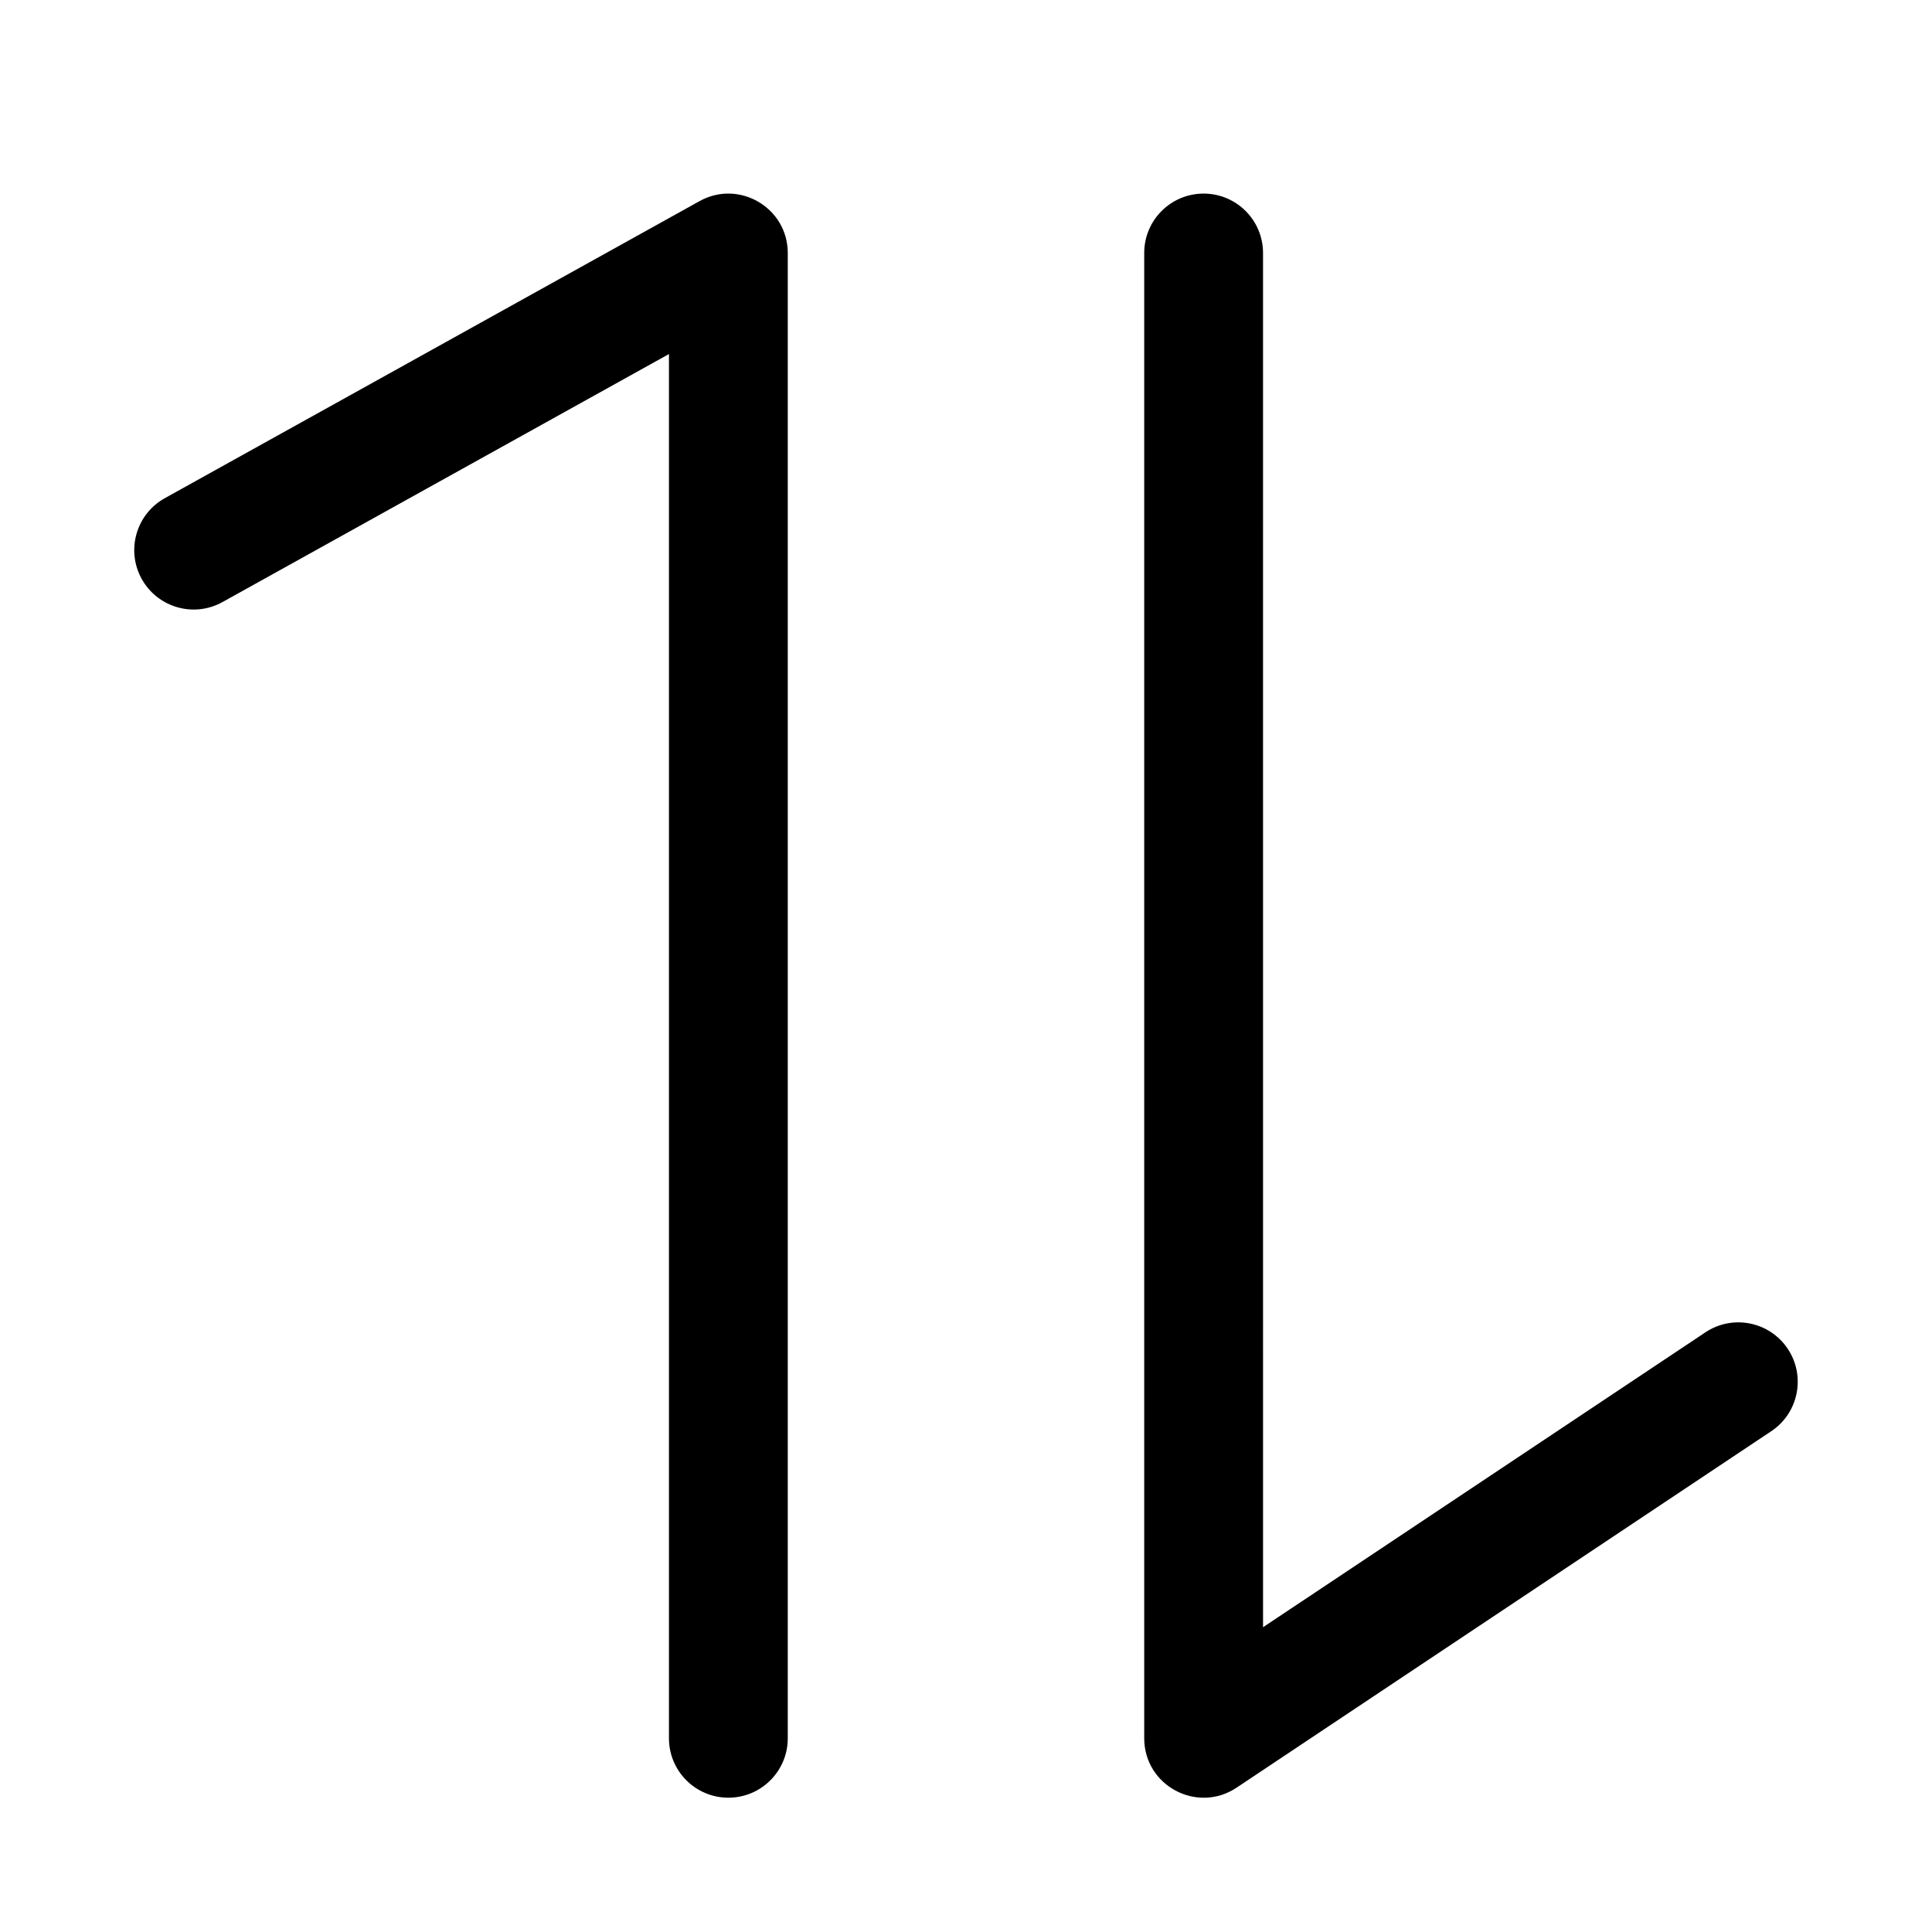 <?xml version="1.0" encoding="UTF-8"?>
<!-- Uploaded to: ICON Repo, www.svgrepo.com, Generator: ICON Repo Mixer Tools -->
<svg fill="#000000" width="800px" height="800px" version="1.1" viewBox="144 144 512 512" xmlns="http://www.w3.org/2000/svg">
 <g>
  <path d="m202.97 303.55c-7.602 4.223-17.188 1.484-21.41-6.117s-1.484-17.188 6.117-21.41l141.7-78.719c10.496-5.832 23.391 1.758 23.391 13.762v393.6c0 8.695-7.047 15.742-15.742 15.742-8.695 0-15.746-7.047-15.746-15.742v-366.84z"/>
  <path d="m478.72 575.23 117.22-78.145c7.234-4.824 17.008-2.871 21.832 4.363 4.824 7.238 2.867 17.012-4.367 21.836l-141.7 94.465c-10.465 6.973-24.477-0.527-24.477-13.102v-393.6c0-8.695 7.047-15.742 15.742-15.742 8.695 0 15.746 7.047 15.746 15.742z"/>
 </g>
</svg>